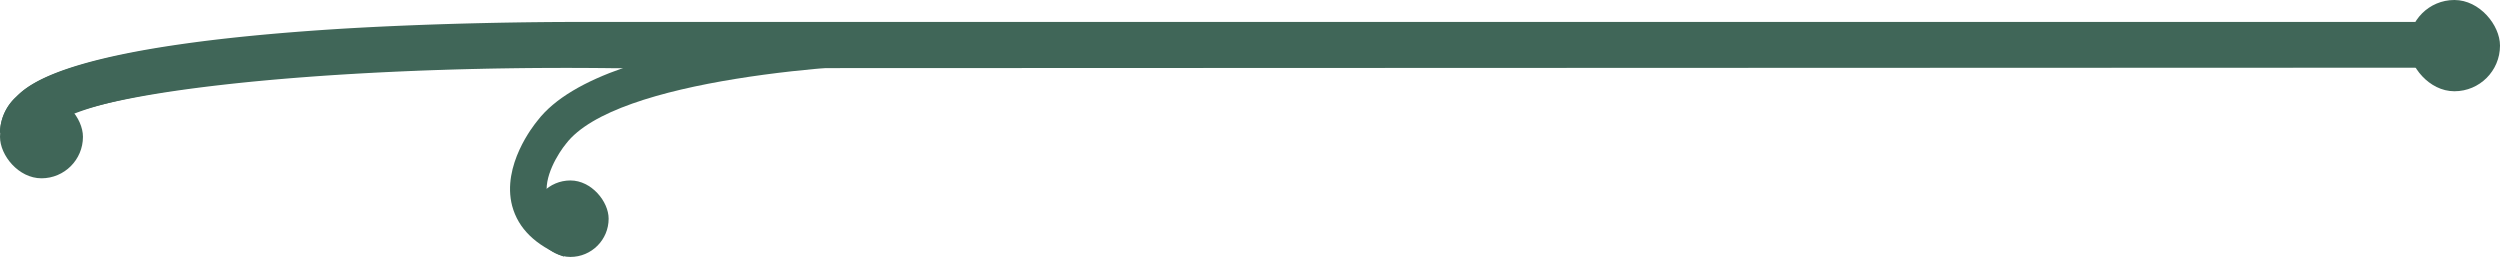 <?xml version="1.0" encoding="UTF-8"?>
<svg xmlns="http://www.w3.org/2000/svg" viewBox="0 0 220 22.6">
  <defs>
    <style>.cls-1{fill:#406658;}</style>
  </defs>
  <g id="Layer_2" data-name="Layer 2">
    <g id="Layer_1-2" data-name="Layer 1">
      <path class="cls-1" d="M217.78,1.94v4L53.89,6C28.06,5.69,4.74,8.33,4,11.68H0A4.29,4.29,0,0,1,1.4,8.56C2.55,7.42,6.06,4,30.7,2.6c11.88-.67,23.1-.52,23.21-.52Z"></path>
      <path class="cls-1" d="M217.79,2.31V5.53H82c-7.47,0-27.82,1.39-32.19,7.12-.63.76-2.07,3-1.62,4.68.24.93,1.11,1.69,2.58,2.25l-1.16,3c-2.49-1-4-2.46-4.54-4.46-.93-3.57,1.9-7.1,2.22-7.49C53.33,2.69,79,2.33,82,2.31Z"></path>
      <path class="cls-1" d="M51.05,1.93H217.79v4H52.92C36.38,5.72,8.56,7.05,4.2,11.35a.81.81,0,0,0-.23.32H0A4.4,4.4,0,0,1,1.41,8.53C2.56,7.4,6.05,4,30.21,2.52,39,2,47.41,1.93,51.05,1.93Z"></path>
      <rect class="cls-1" x="211.97" width="8.03" height="8.03" rx="4.01" transform="translate(431.97 8.03) rotate(180)"></rect>
      <rect class="cls-1" x="46.83" y="15.87" width="6.73" height="6.73" rx="3.37" transform="translate(100.39 38.48) rotate(-180)"></rect>
      <rect class="cls-1" y="8.39" width="7.3" height="7.3" rx="3.65" transform="translate(7.3 24.08) rotate(-180)"></rect>
    </g>
  </g>
</svg>
